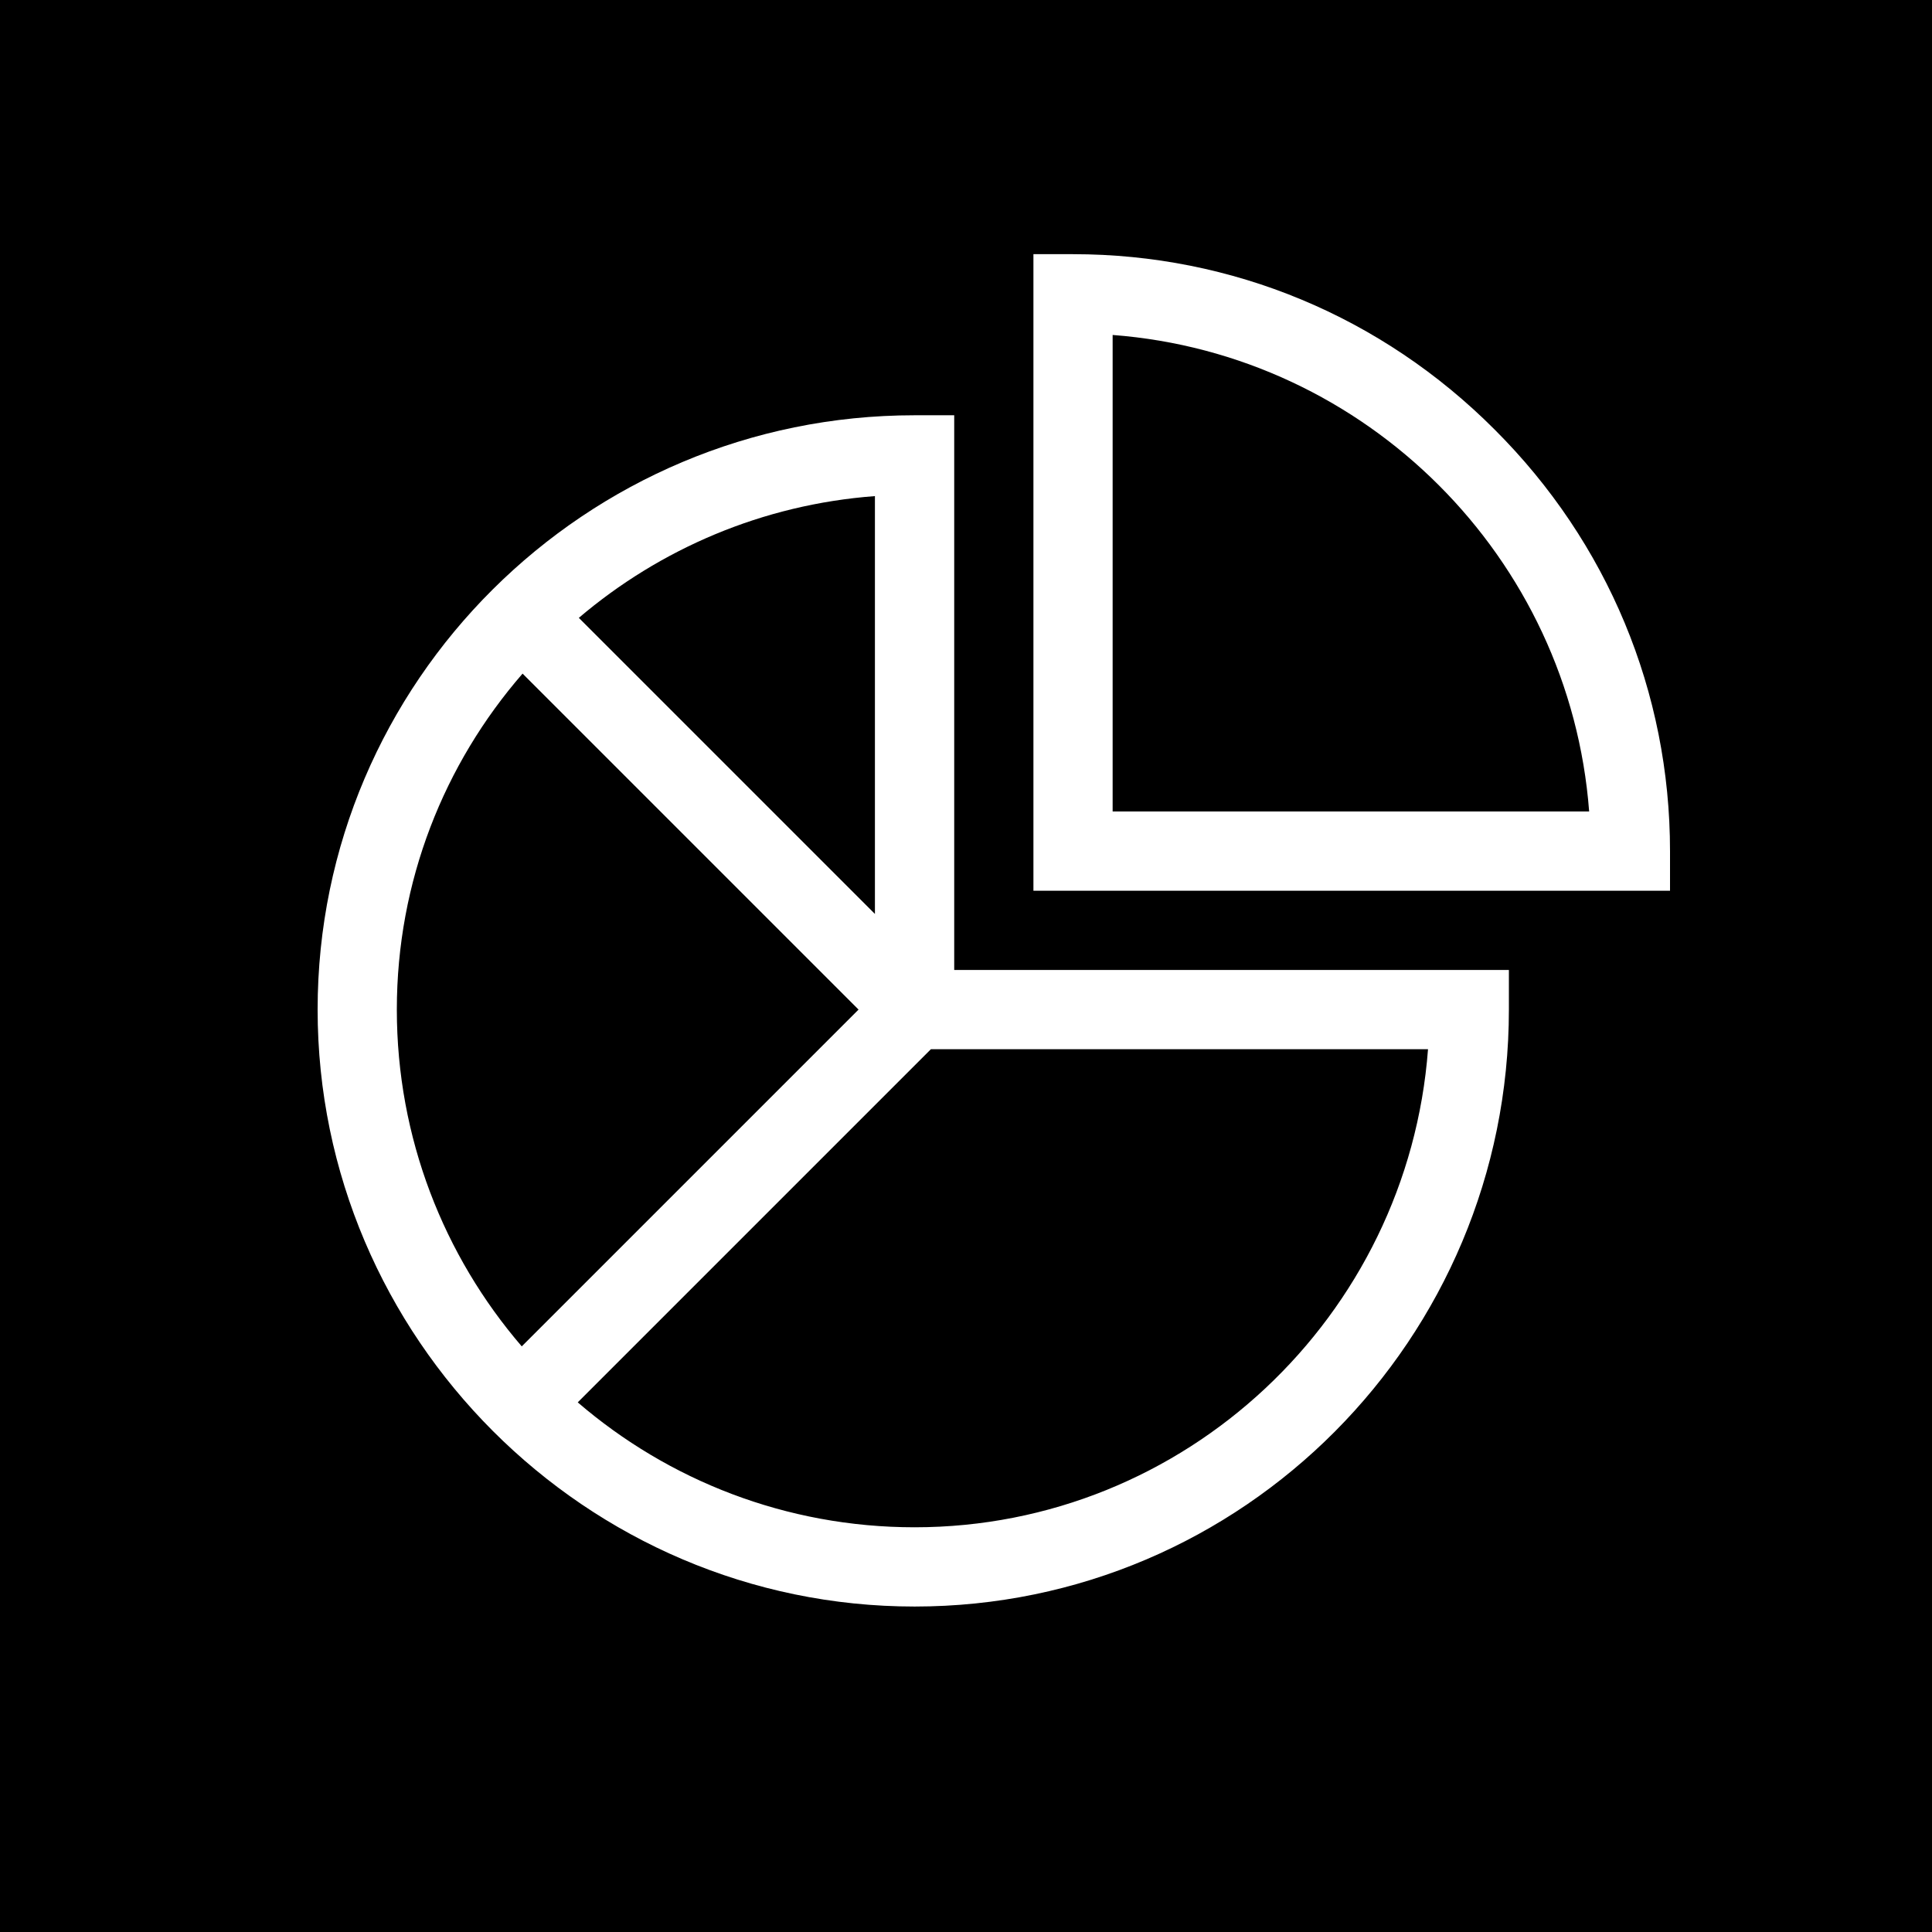 <?xml version="1.0" encoding="UTF-8"?>
<svg xmlns="http://www.w3.org/2000/svg" id="Ebene_2" data-name="Ebene 2" viewBox="0 0 500 500">
  <defs>
    <style>
      .cls-1, .cls-2 {
        stroke-width: 0px;
      }

      .cls-2 {
        fill: #fff;
      }
    </style>
  </defs>
  <g id="icons">
    <g id="fnz-icon-analyse-beratung">
      <rect class="cls-1" width="500" height="500"></rect>
      <path class="cls-2" d="m277.7,65.77h-10.25v164.75h164.75v-10.25c0-41.15-16.13-79.91-45.39-109.1-29.19-29.26-67.95-45.39-109.1-45.39Zm10.25,144.24v-123.32c65.69,4.99,118.33,57.63,123.32,123.32h-123.32Z"></path>
      <path class="cls-2" d="m246.94,107.47h-10.25c-85.18,0-154.49,68.97-154.49,153.81s69.45,154.49,154.49,154.49,153.81-69.32,153.81-154.49v-10.25h-143.55V107.47Zm-20.51,129.06l-76.63-76.63c20.99-17.84,47.51-29.33,76.63-31.51v108.14Zm-123.73,24.75c0-33.22,12.24-63.57,32.54-86.95l86.95,86.95-87.16,87.16c-20.17-23.45-32.33-53.94-32.33-87.16Zm133.98,133.98c-33.22,0-63.71-12.17-87.16-32.33l91.4-91.4h128.65c-5.2,69.11-62.82,123.73-132.89,123.73Z"></path>
    </g>
  </g>
</svg>
